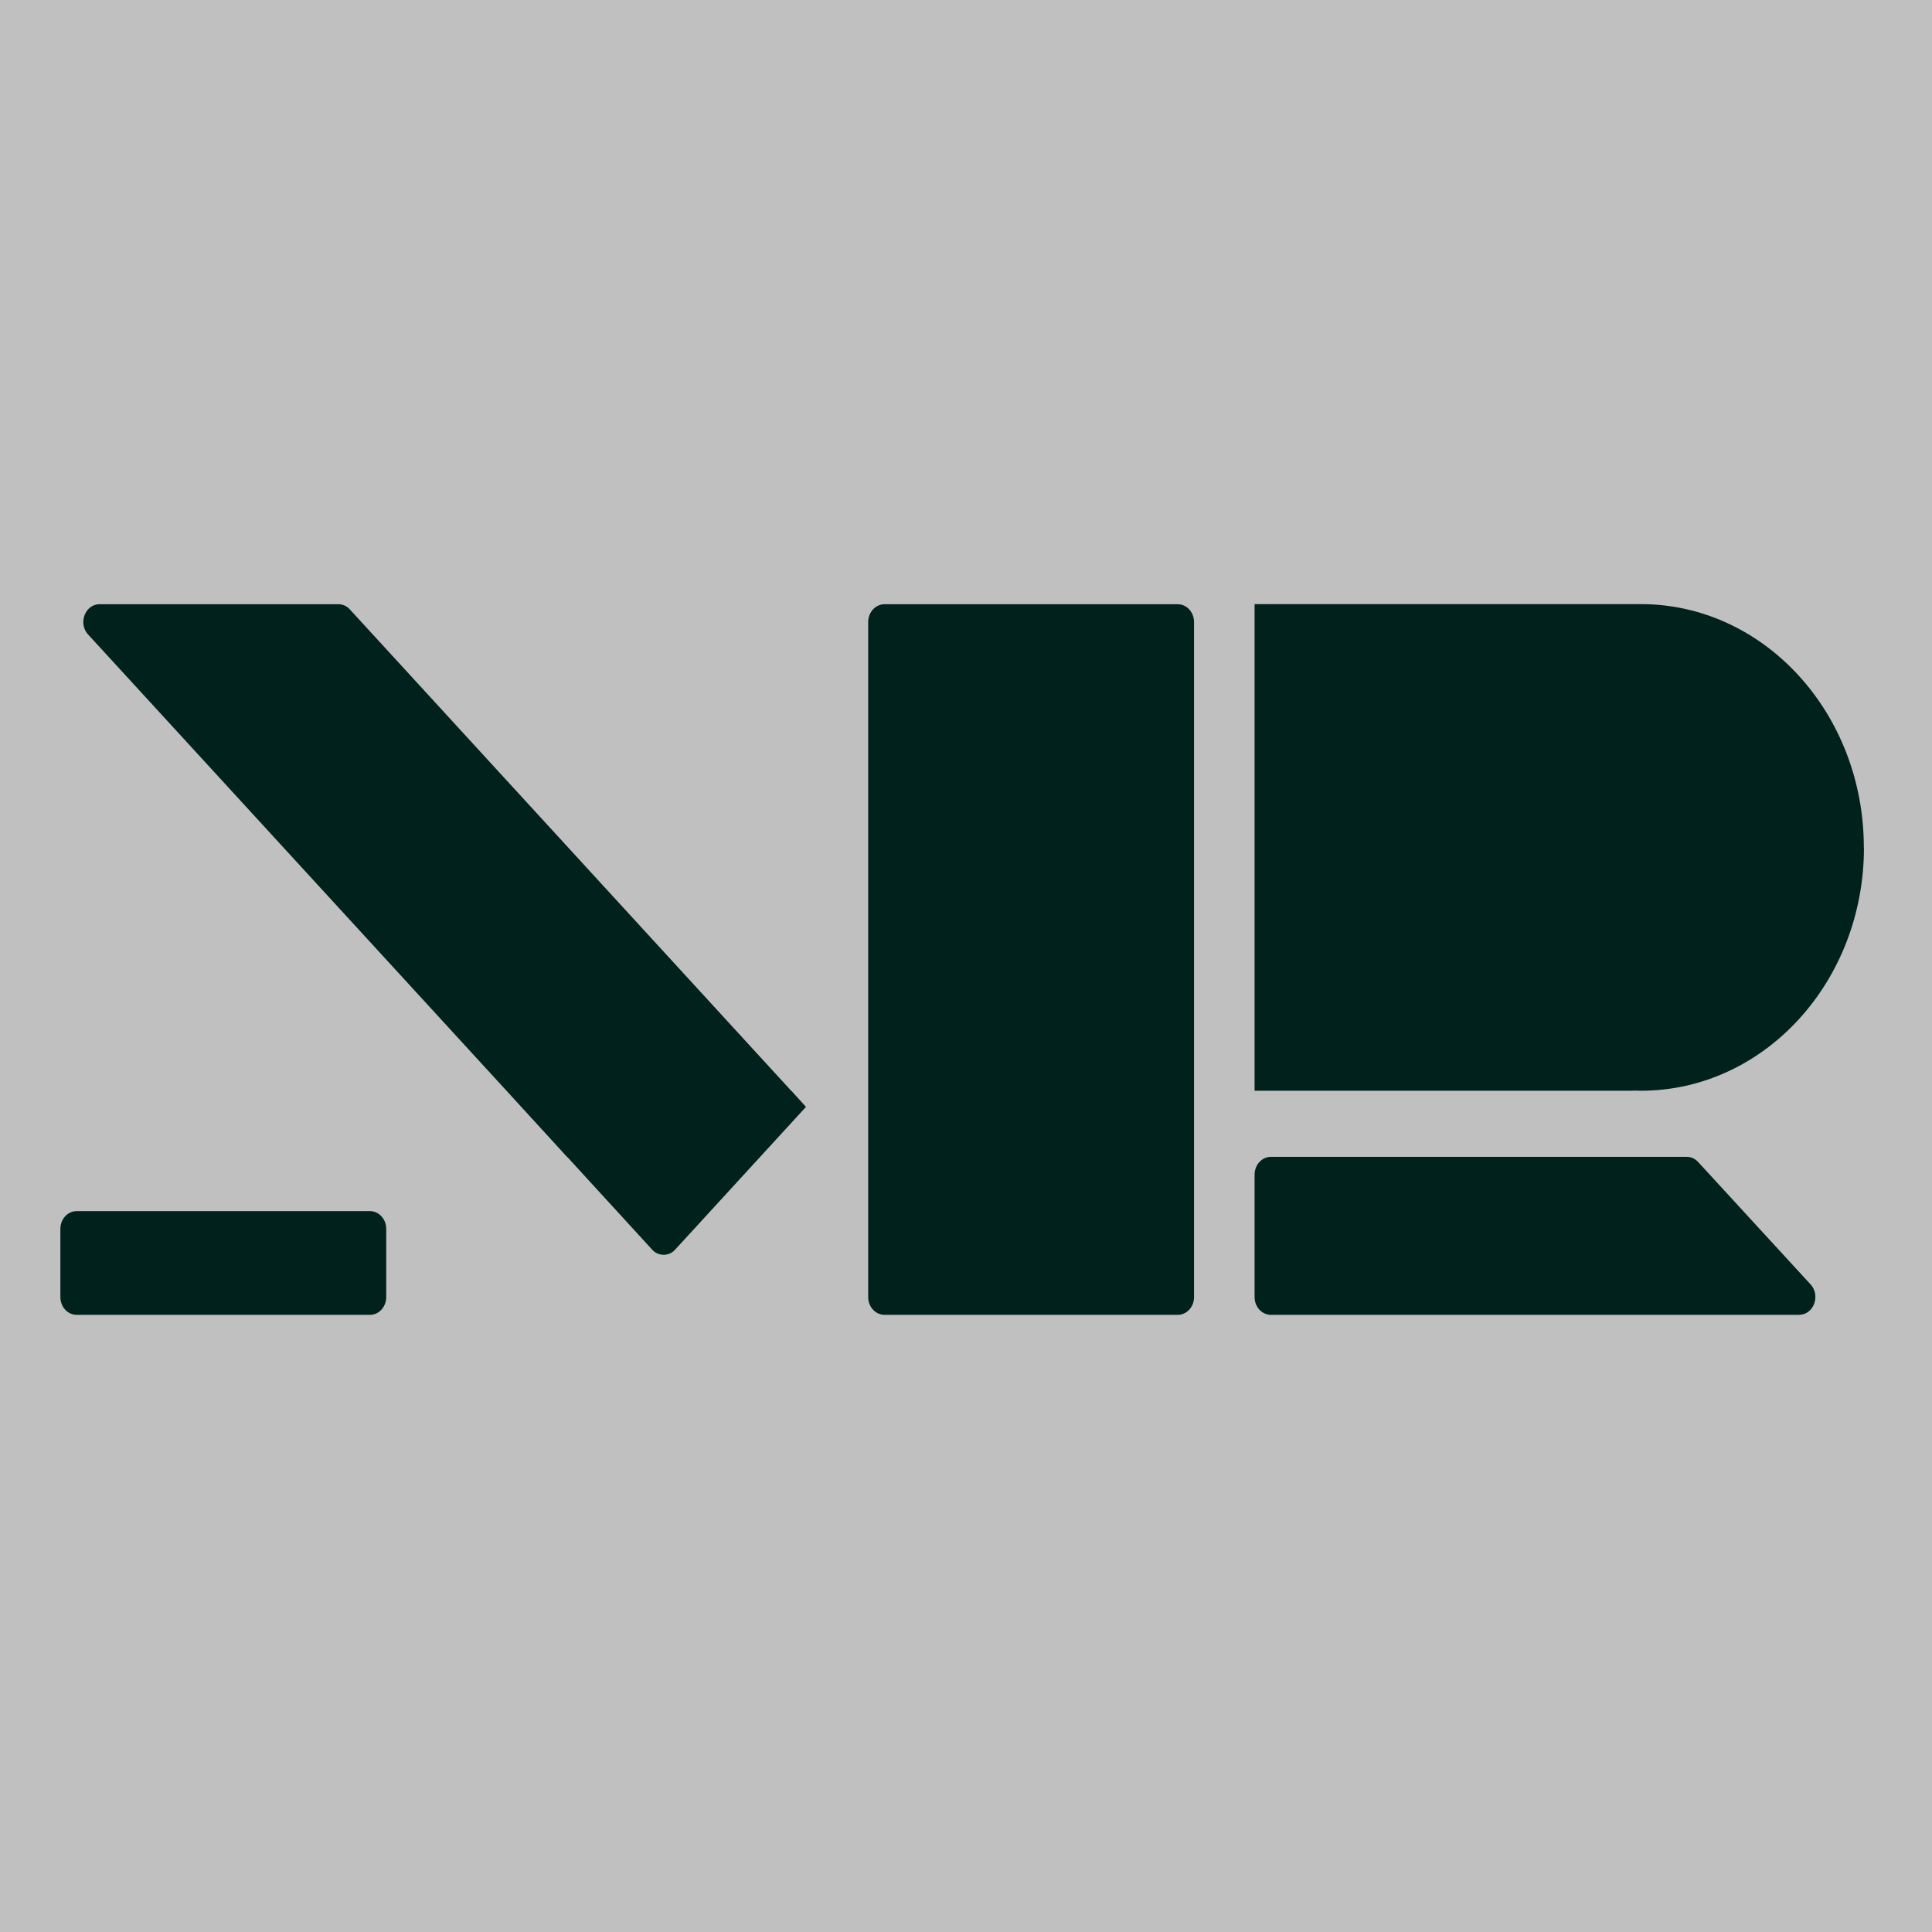 <?xml version="1.0" encoding="UTF-8"?>
<svg data-bbox="0 0 32 32" xmlns="http://www.w3.org/2000/svg" viewBox="0 0 32 32" height="32" width="32" data-type="color">
    <rect x="0" y="0" width="32" height="32" fill="#808080" stroke="none"/>
    <g>
        <path fill-opacity=".5" fill="#ffffff" d="M32 0v32H0V0z" data-color="1"/>
        <g clip-path="url(#39dd02ec-defb-4d7f-a752-8a19465df796)">
            <path fill="#00211C" d="M19.506 10.008H14.65c-.149 0-.27.132-.27.295v11.18c0 .163.121.295.27.295h4.857c.15 0 .27-.132.27-.294V10.303c0-.163-.12-.295-.27-.295" data-color="2"/>
            <path fill="#00211C" d="m13.351 18.332-.761.83-1.407 1.535a.255.255 0 0 1-.382 0l-1.405-1.534h-.003L8.39 18.067 1.46 10.51c-.17-.185-.05-.502.19-.502h3.955c.072 0 .14.03.19.086l7.31 7.973h.003l.24.265z" data-color="2"/>
            <path fill="#00211C" d="M6.127 20.06H1.27c-.15 0-.27.132-.27.295v1.128c0 .163.12.295.27.295h4.857c.15 0 .27-.132.27-.294v-1.13c0-.162-.12-.294-.27-.294" data-color="2"/>
            <path fill="#00211C" d="M29.8 21.778h-8.75c-.149 0-.27-.132-.27-.294v-2.028c0-.163.121-.295.27-.295h6.887c.072 0 .14.031.19.086l1.862 2.027c.17.186.05.503-.19.503z" data-color="2"/>
            <path fill="#00211C" d="M30.873 14.038c0 2.225-1.655 4.028-3.695 4.028q-.067 0-.135-.003l.003.003H20.78v-8.06h6.397c2.04 0 3.694 1.804 3.694 4.032" data-color="2"/>
        </g>
        <defs fill="none">
            <clipPath id="39dd02ec-defb-4d7f-a752-8a19465df796">
                <path fill="#ffffff" d="M31 10v12H1V10z"/>
            </clipPath>
        </defs>
    </g>
</svg>
